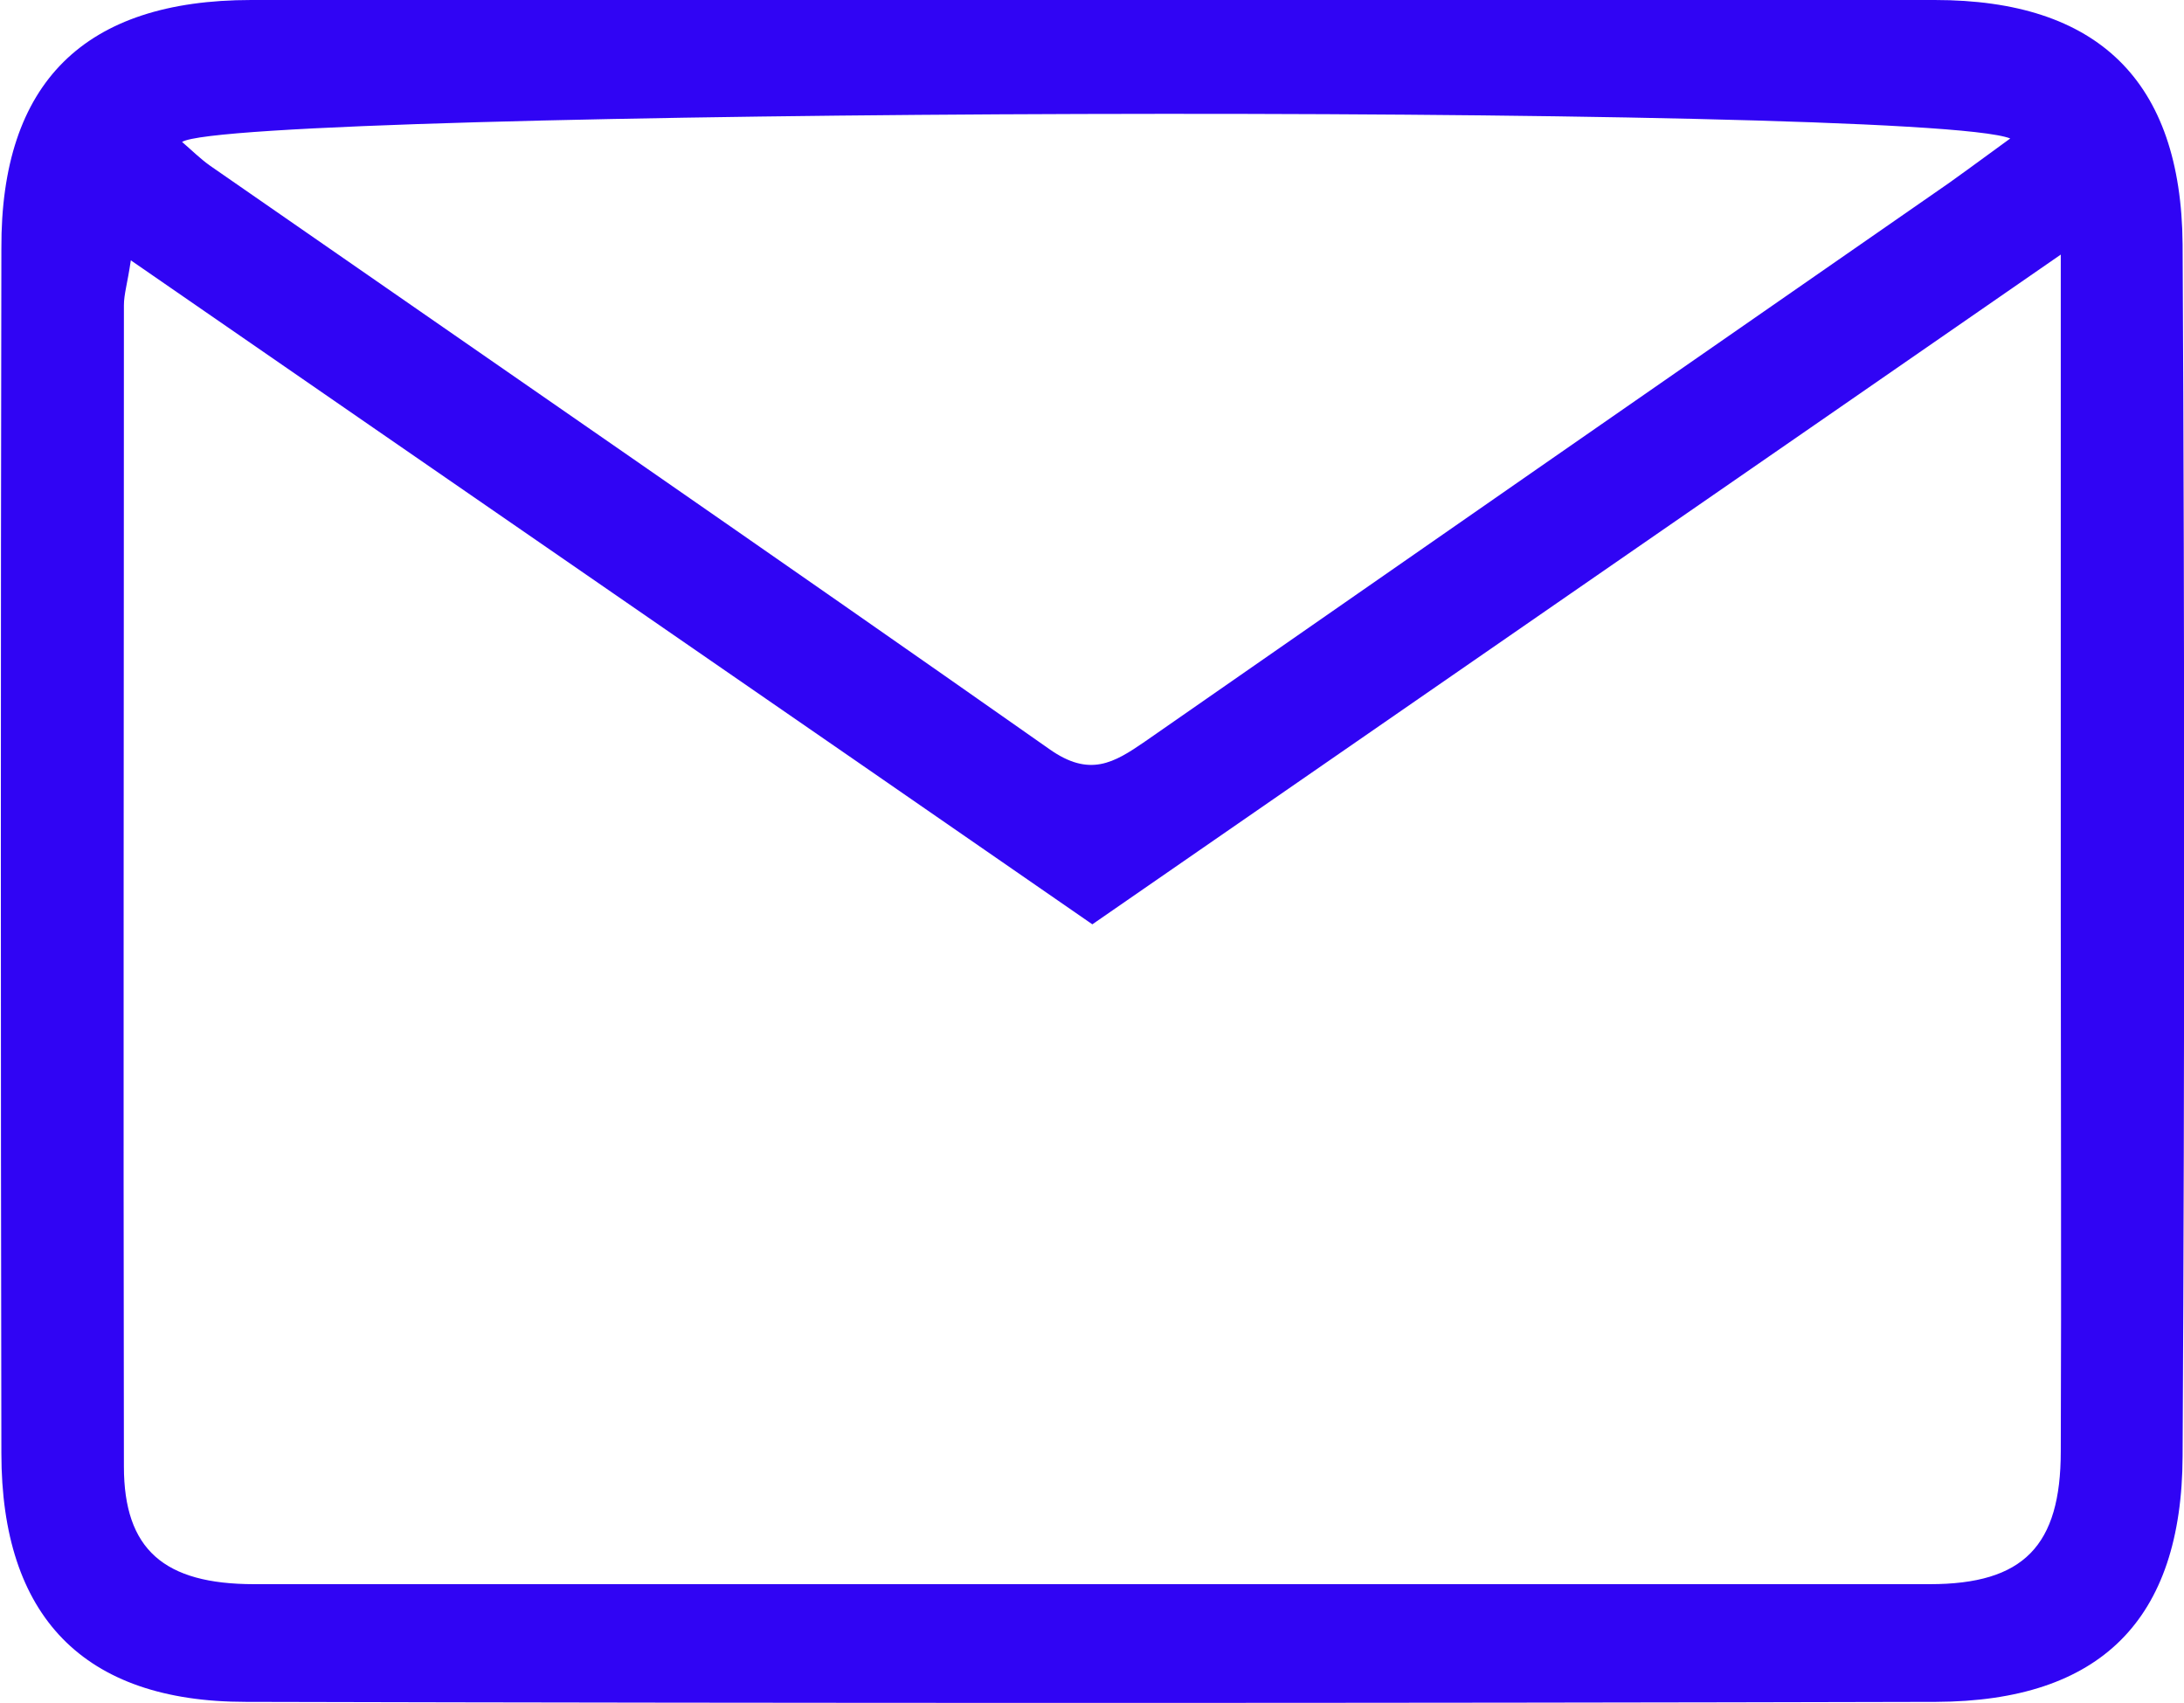 <?xml version="1.0" encoding="UTF-8"?>
<svg id="Layer_2" data-name="Layer 2" xmlns="http://www.w3.org/2000/svg" viewBox="0 0 31.55 24.6">
  <defs>
    <style>
      .cls-1 {
        fill: #3004f4;
      }
    </style>
  </defs>
  <g id="Laag_1" data-name="Laag 1">
    <path class="cls-1" d="M15.79,0c4.05,0,8.1,0,12.16,0,2.35,0,3.56,1.16,3.58,3.53.03,5.83.03,11.67,0,17.5-.01,2.37-1.19,3.54-3.56,3.55-8.14.02-16.28.02-24.42,0-2.35,0-3.53-1.24-3.53-3.59-.01-5.8-.01-11.6,0-17.4C.01,1.19,1.22,0,3.63,0,7.69,0,11.74,0,15.79,0ZM29.78,3.67c-4.81,3.33-9.39,6.49-14,9.68C11.17,10.16,6.58,7,1.89,3.76c-.05.34-.1.49-.1.65,0,5.59-.01,11.18,0,16.77,0,1.2.58,1.7,1.88,1.7,8.07,0,16.14,0,24.21,0,1.35,0,1.89-.55,1.89-1.92.01-2.55,0-5.1,0-7.65,0-3.11,0-6.21,0-9.64ZM29.04,2c-1.32-.53-25.64-.43-26.41.05.14.12.26.24.4.34,4.05,2.81,8.1,5.6,12.13,8.43.58.41.93.2,1.38-.11,3.78-2.63,7.57-5.26,11.36-7.89.34-.23.67-.48,1.14-.82Z"/>
  </g>
</svg>